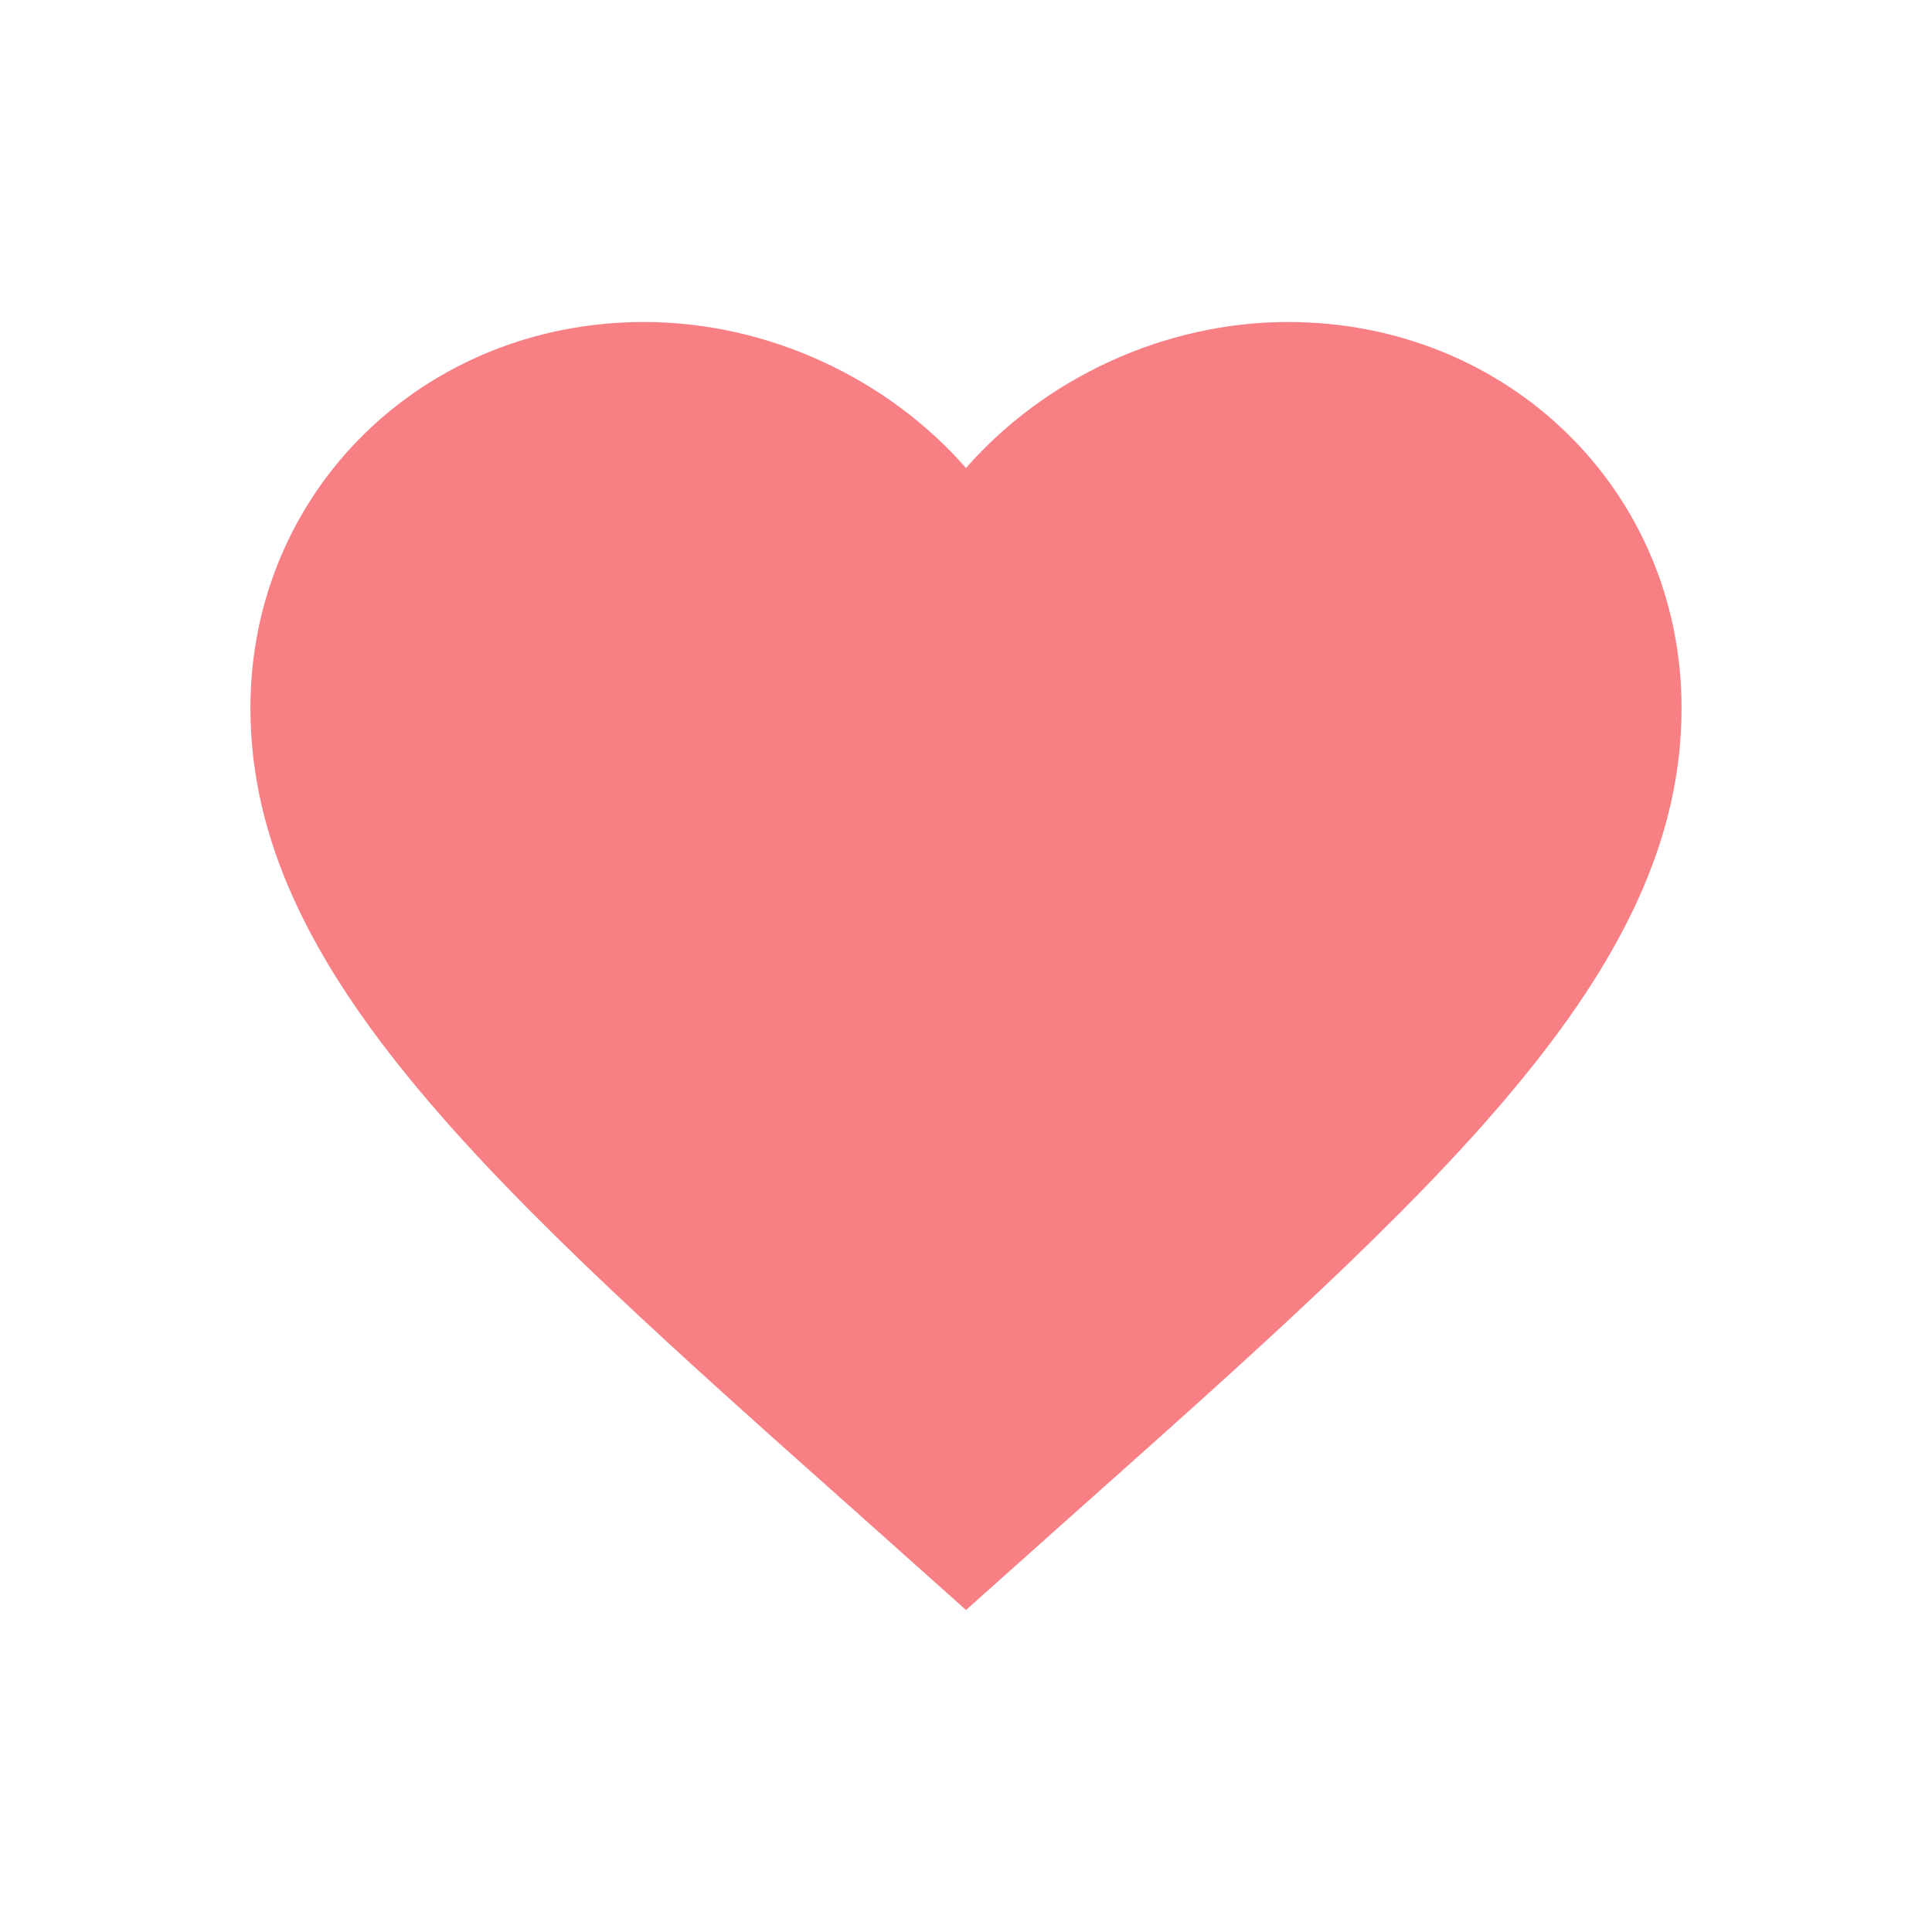 <svg xmlns="http://www.w3.org/2000/svg" width="54" height="54" viewBox="0 0 54 54" fill="none"><path d="M27 45L24.1 42.41C13.8 33.248 7 27.186 7 19.79C7 13.728 11.84 9 18 9C21.48 9 24.82 10.589 27 13.081C29.18 10.589 32.52 9 36 9C42.16 9 47 13.728 47 19.79C47 27.186 40.2 33.248 29.9 42.41L27 45Z" fill="#F87F83"></path></svg>